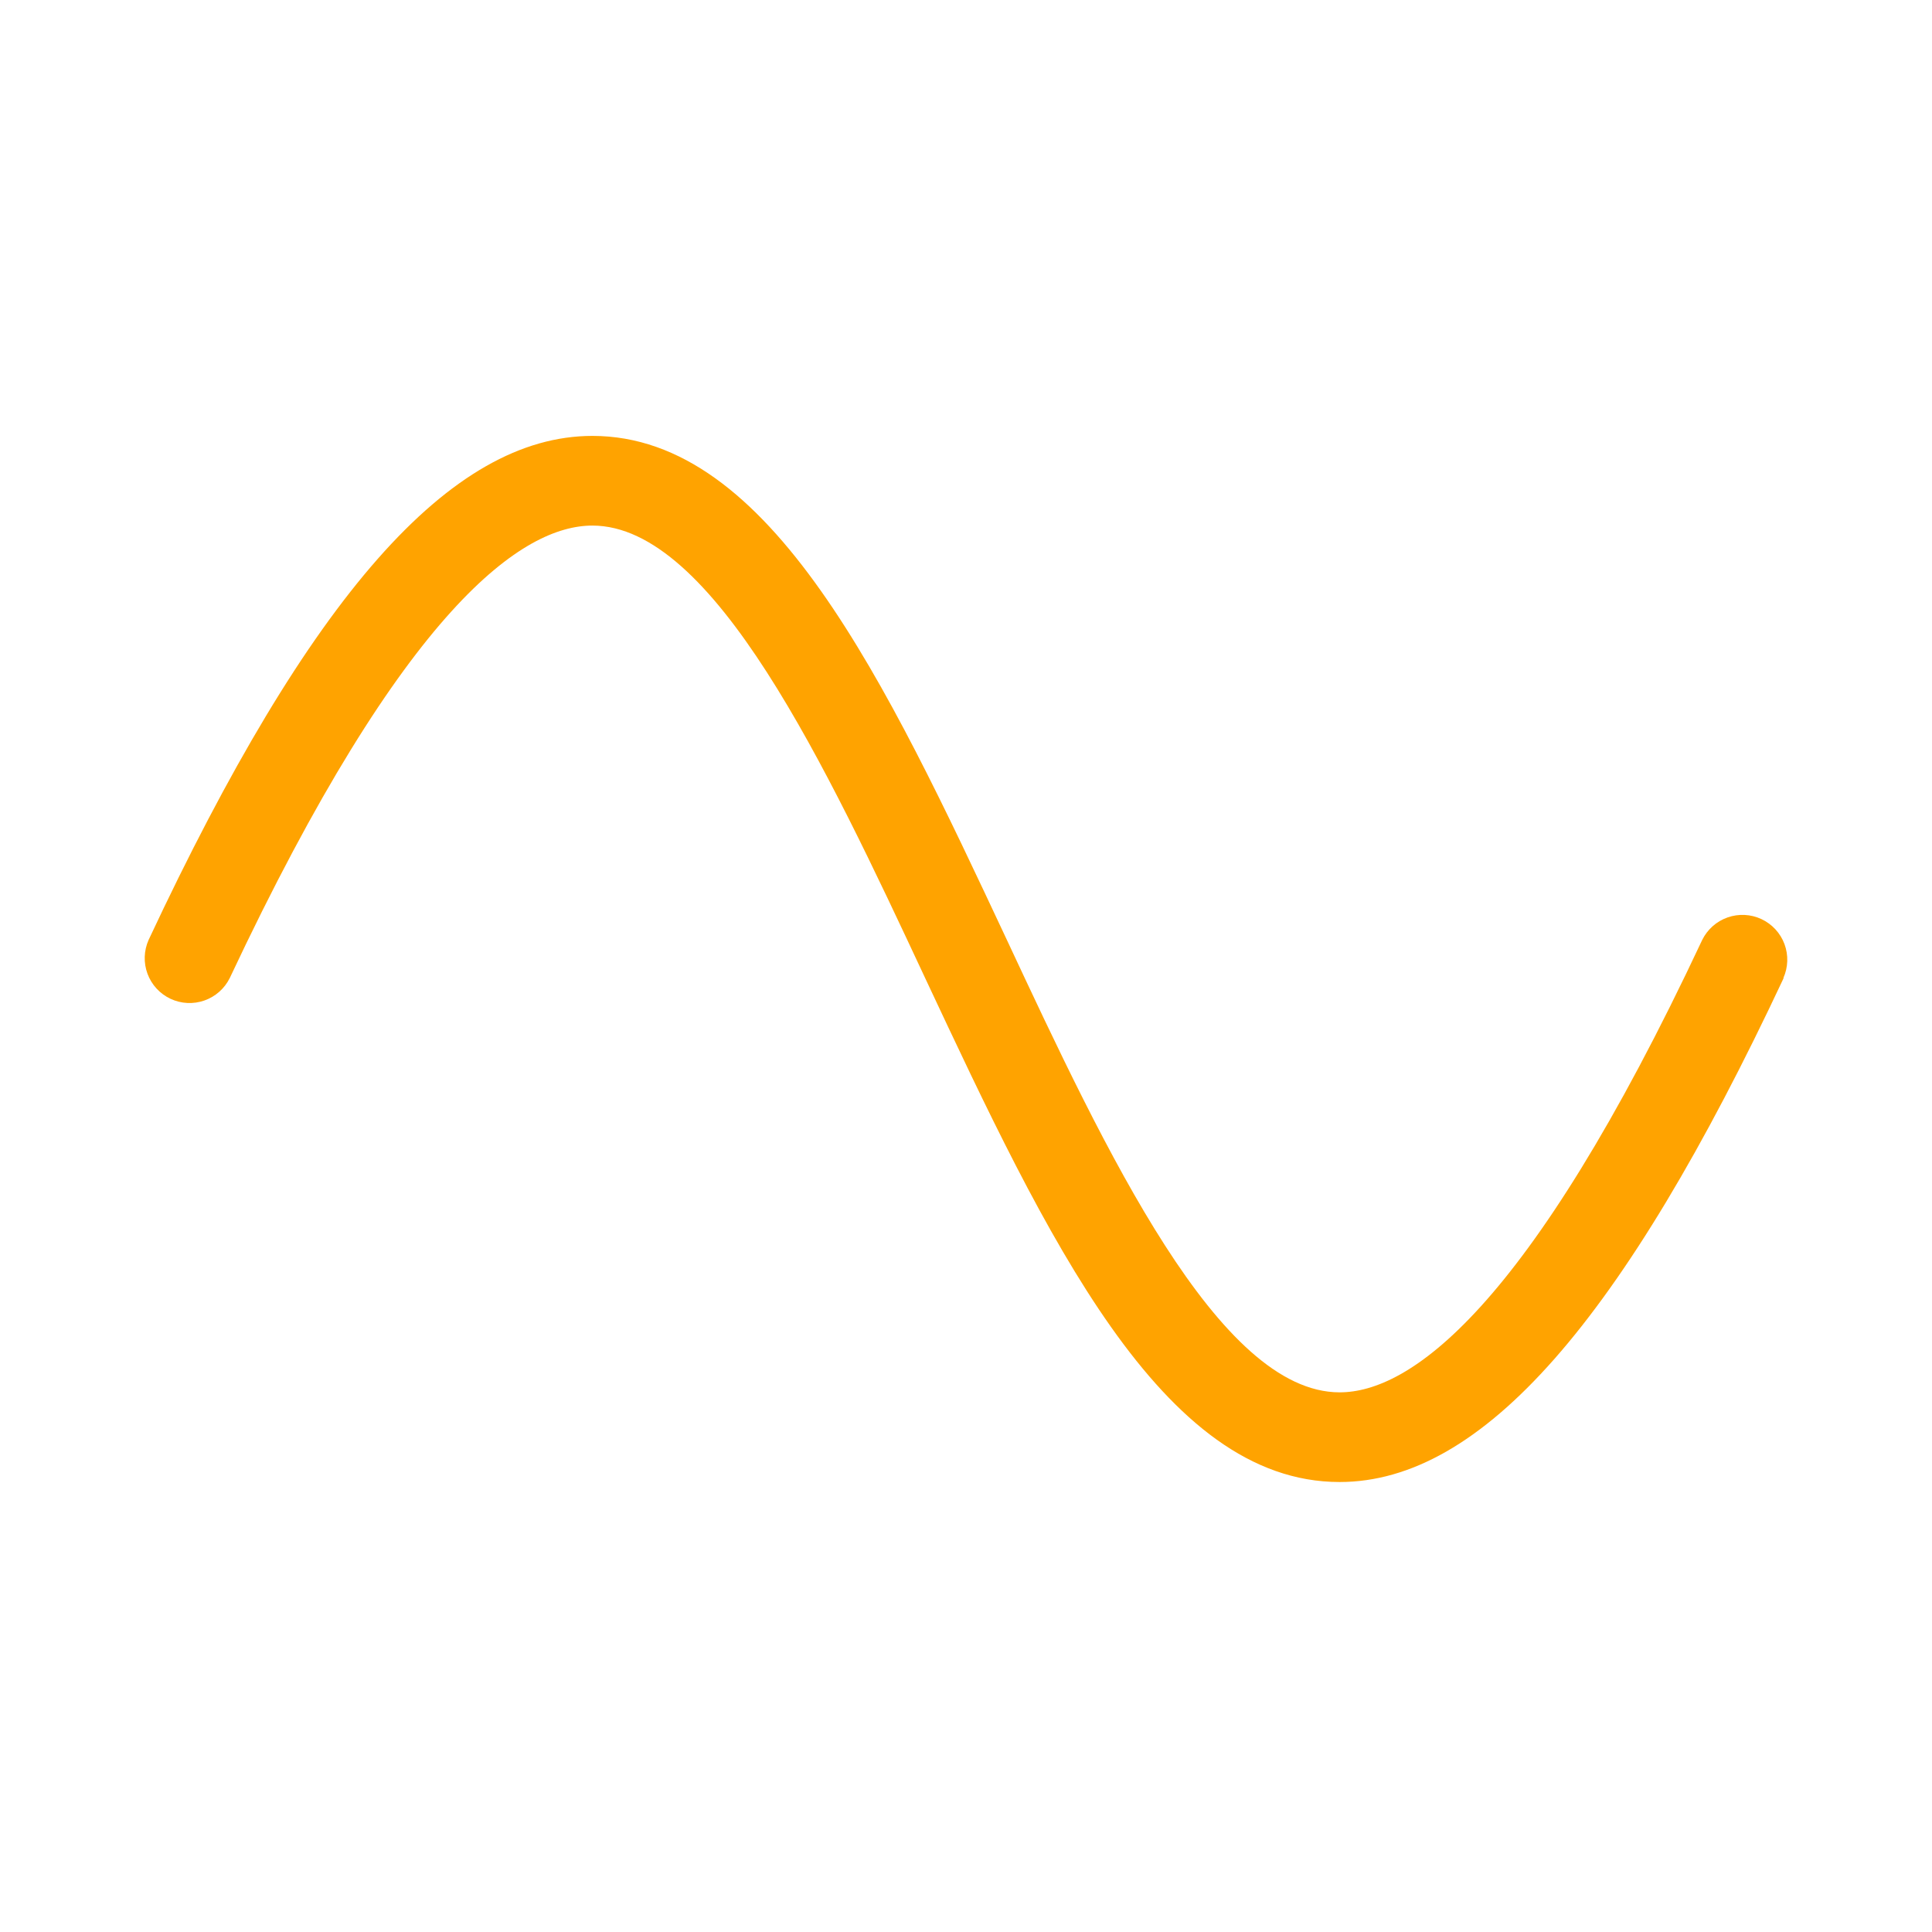 <svg width="101" height="101" viewBox="0 0 101 101" fill="none" xmlns="http://www.w3.org/2000/svg">
<g id="ph:wave-sine-light">
<path id="Vector" d="M93.246 51.128C84.812 69.105 77.453 77.476 70.031 77.476C60.723 77.476 54.719 64.679 48.363 51.128C43.18 40.042 37.285 27.476 30.969 27.476C27.383 27.476 21.203 31.577 12.012 51.128C11.74 51.679 11.264 52.101 10.684 52.304C10.105 52.507 9.469 52.475 8.913 52.214C8.357 51.953 7.926 51.484 7.712 50.909C7.498 50.333 7.519 49.697 7.769 49.136C16.187 31.159 23.547 22.788 30.969 22.788C40.277 22.788 46.281 35.585 52.637 49.136C57.82 60.222 63.715 72.788 70.031 72.788C73.617 72.788 79.816 68.687 88.988 49.136C89.26 48.585 89.736 48.163 90.316 47.96C90.895 47.757 91.531 47.789 92.087 48.05C92.643 48.311 93.074 48.78 93.288 49.355C93.501 49.931 93.481 50.568 93.23 51.128H93.246Z" fill="#FFA300"/>
</g>
</svg>
